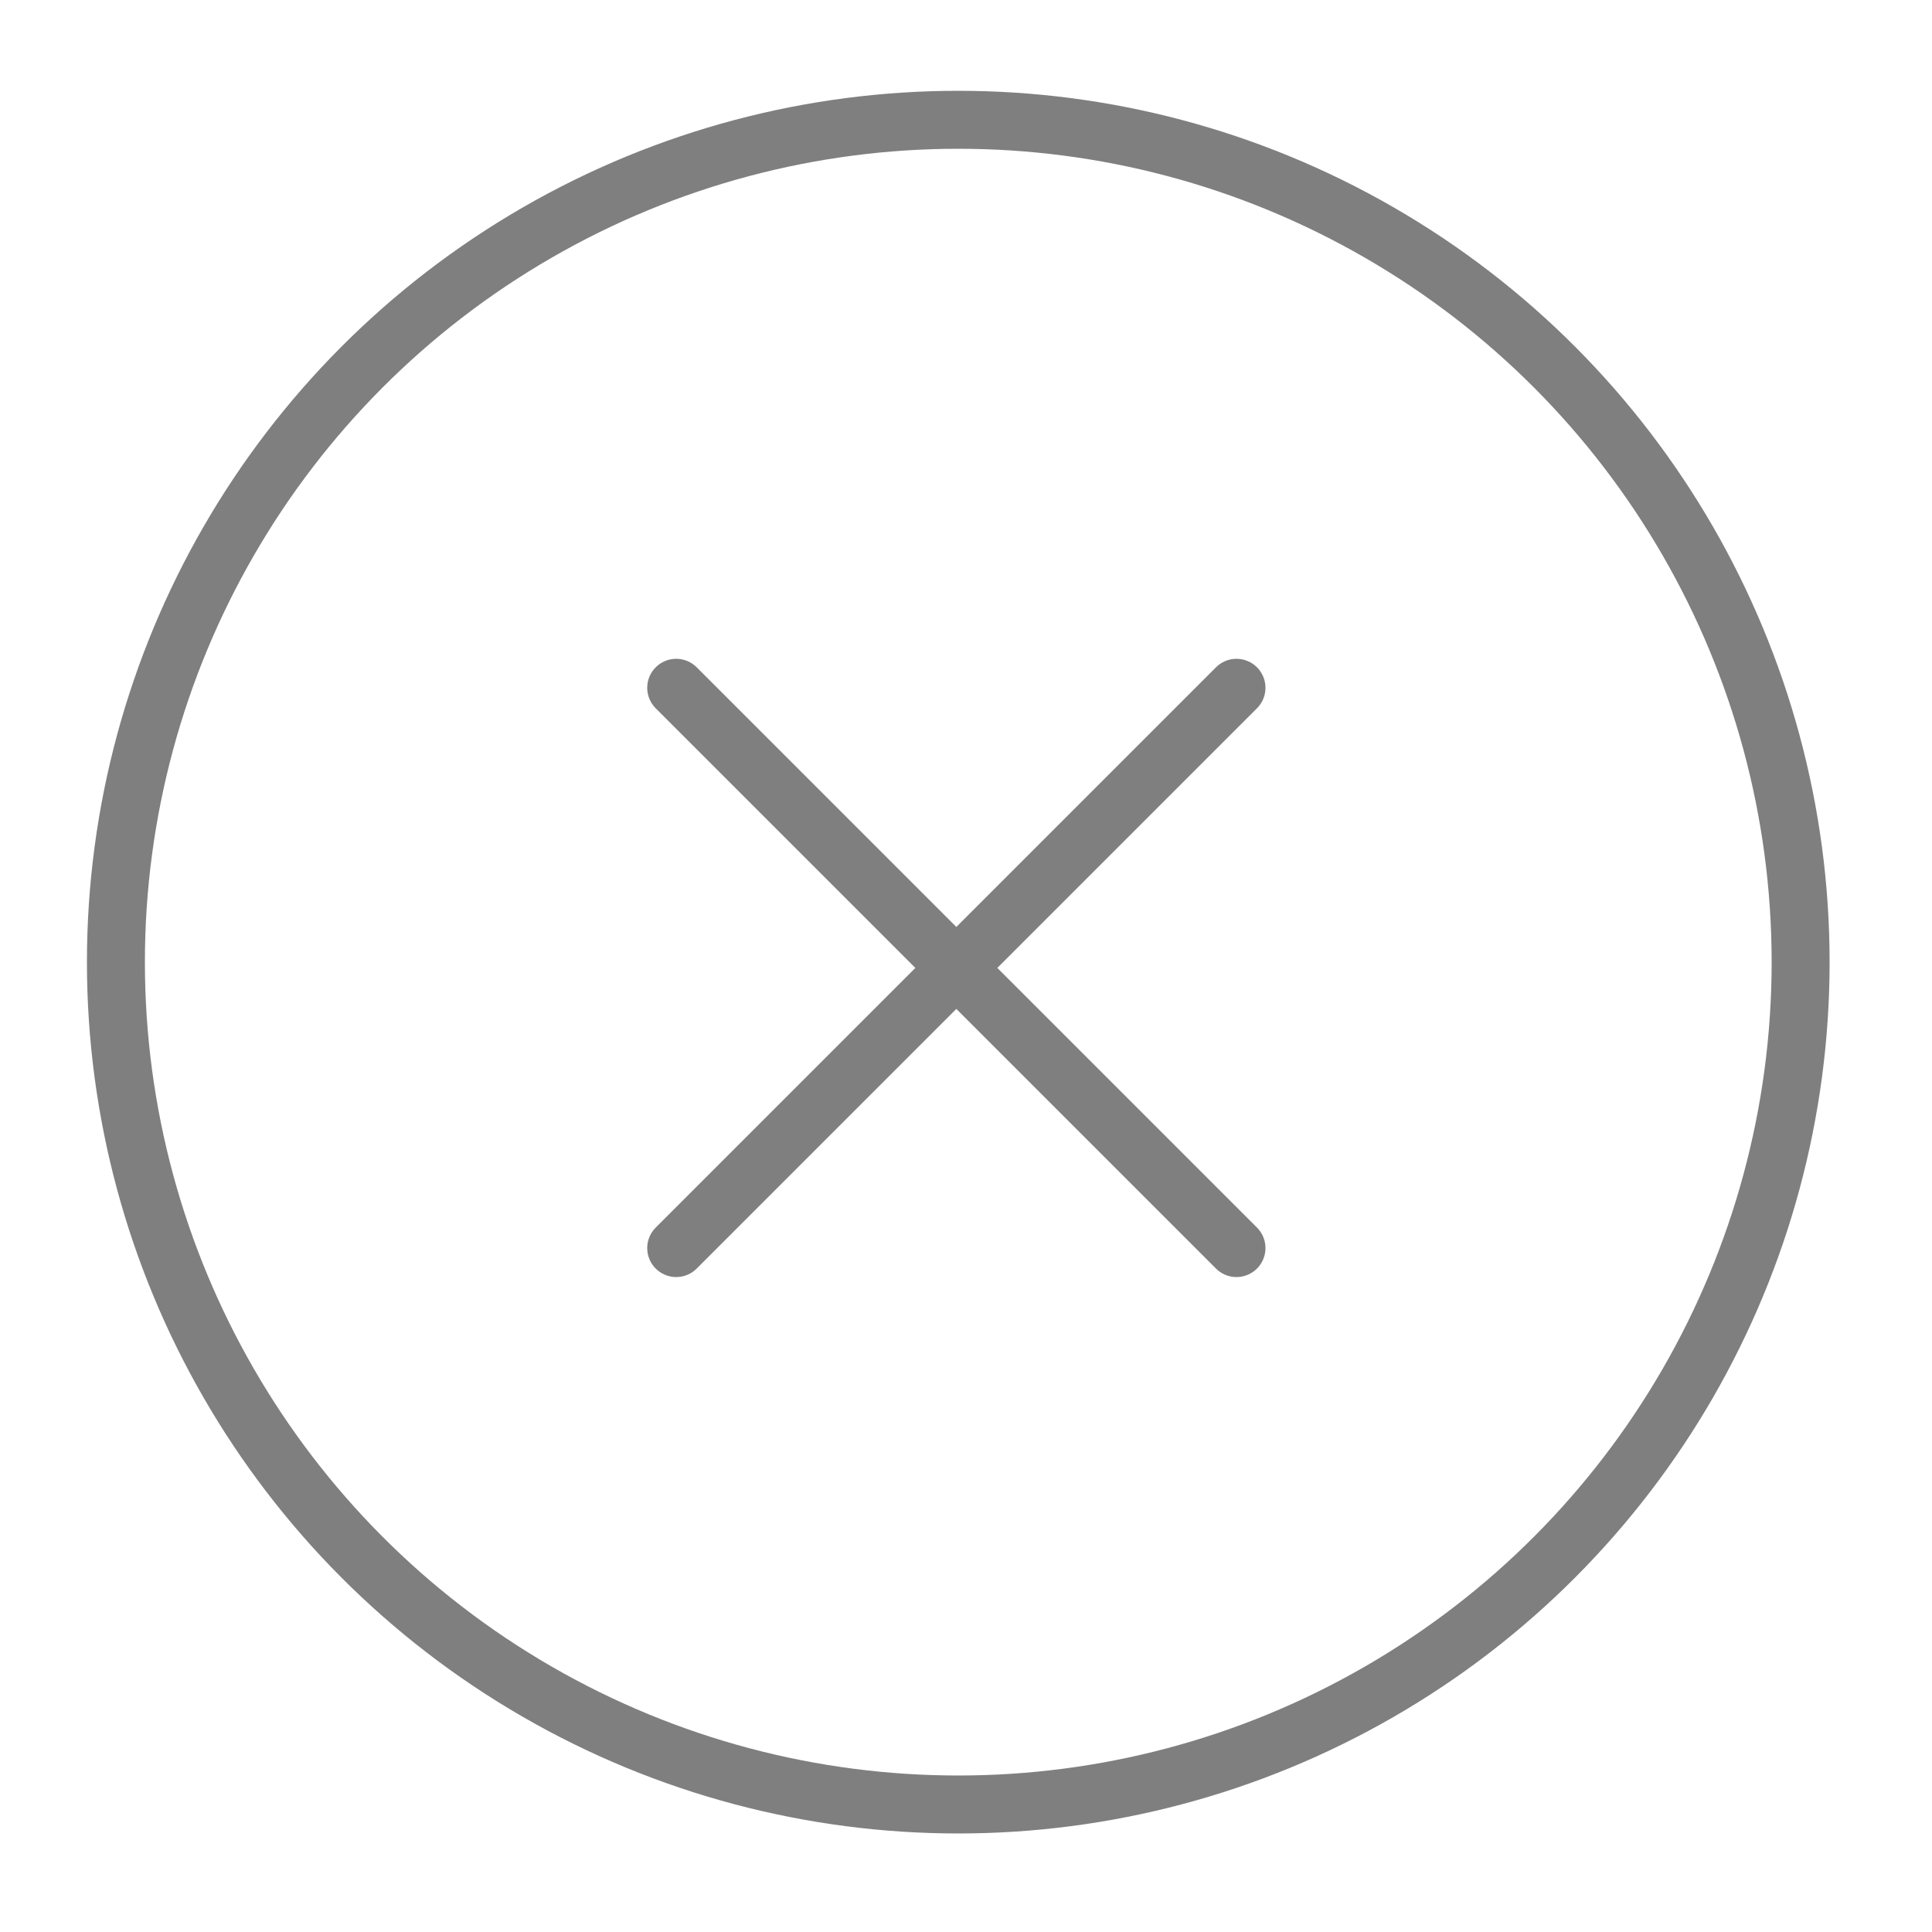<?xml version="1.0" encoding="utf-8"?>
<!-- Generator: Adobe Illustrator 24.1.1, SVG Export Plug-In . SVG Version: 6.00 Build 0)  -->
<svg version="1.1" id="Layer_2" xmlns="http://www.w3.org/2000/svg" xmlns:xlink="http://www.w3.org/1999/xlink" x="0px" y="0px"
	 viewBox="0 0 50 50" style="enable-background:new 0 0 50 50;" xml:space="preserve">
<style type="text/css">
	.st0{fill:none;stroke:#7F7F7F;stroke-width:1.5;stroke-miterlimit:10;}
	.st1{fill:none;stroke:#7F7F7F;stroke-width:1.5;stroke-linecap:round;stroke-linejoin:round;stroke-miterlimit:10;}
</style>
<circle class="st0" cx="24.8" cy="24.9" r="21.8"/>
<line class="st1" x1="17.5" y1="17.8" x2="32" y2="32.3"/>
<line class="st1" x1="17.5" y1="32.3" x2="32" y2="17.8"/>
</svg>
